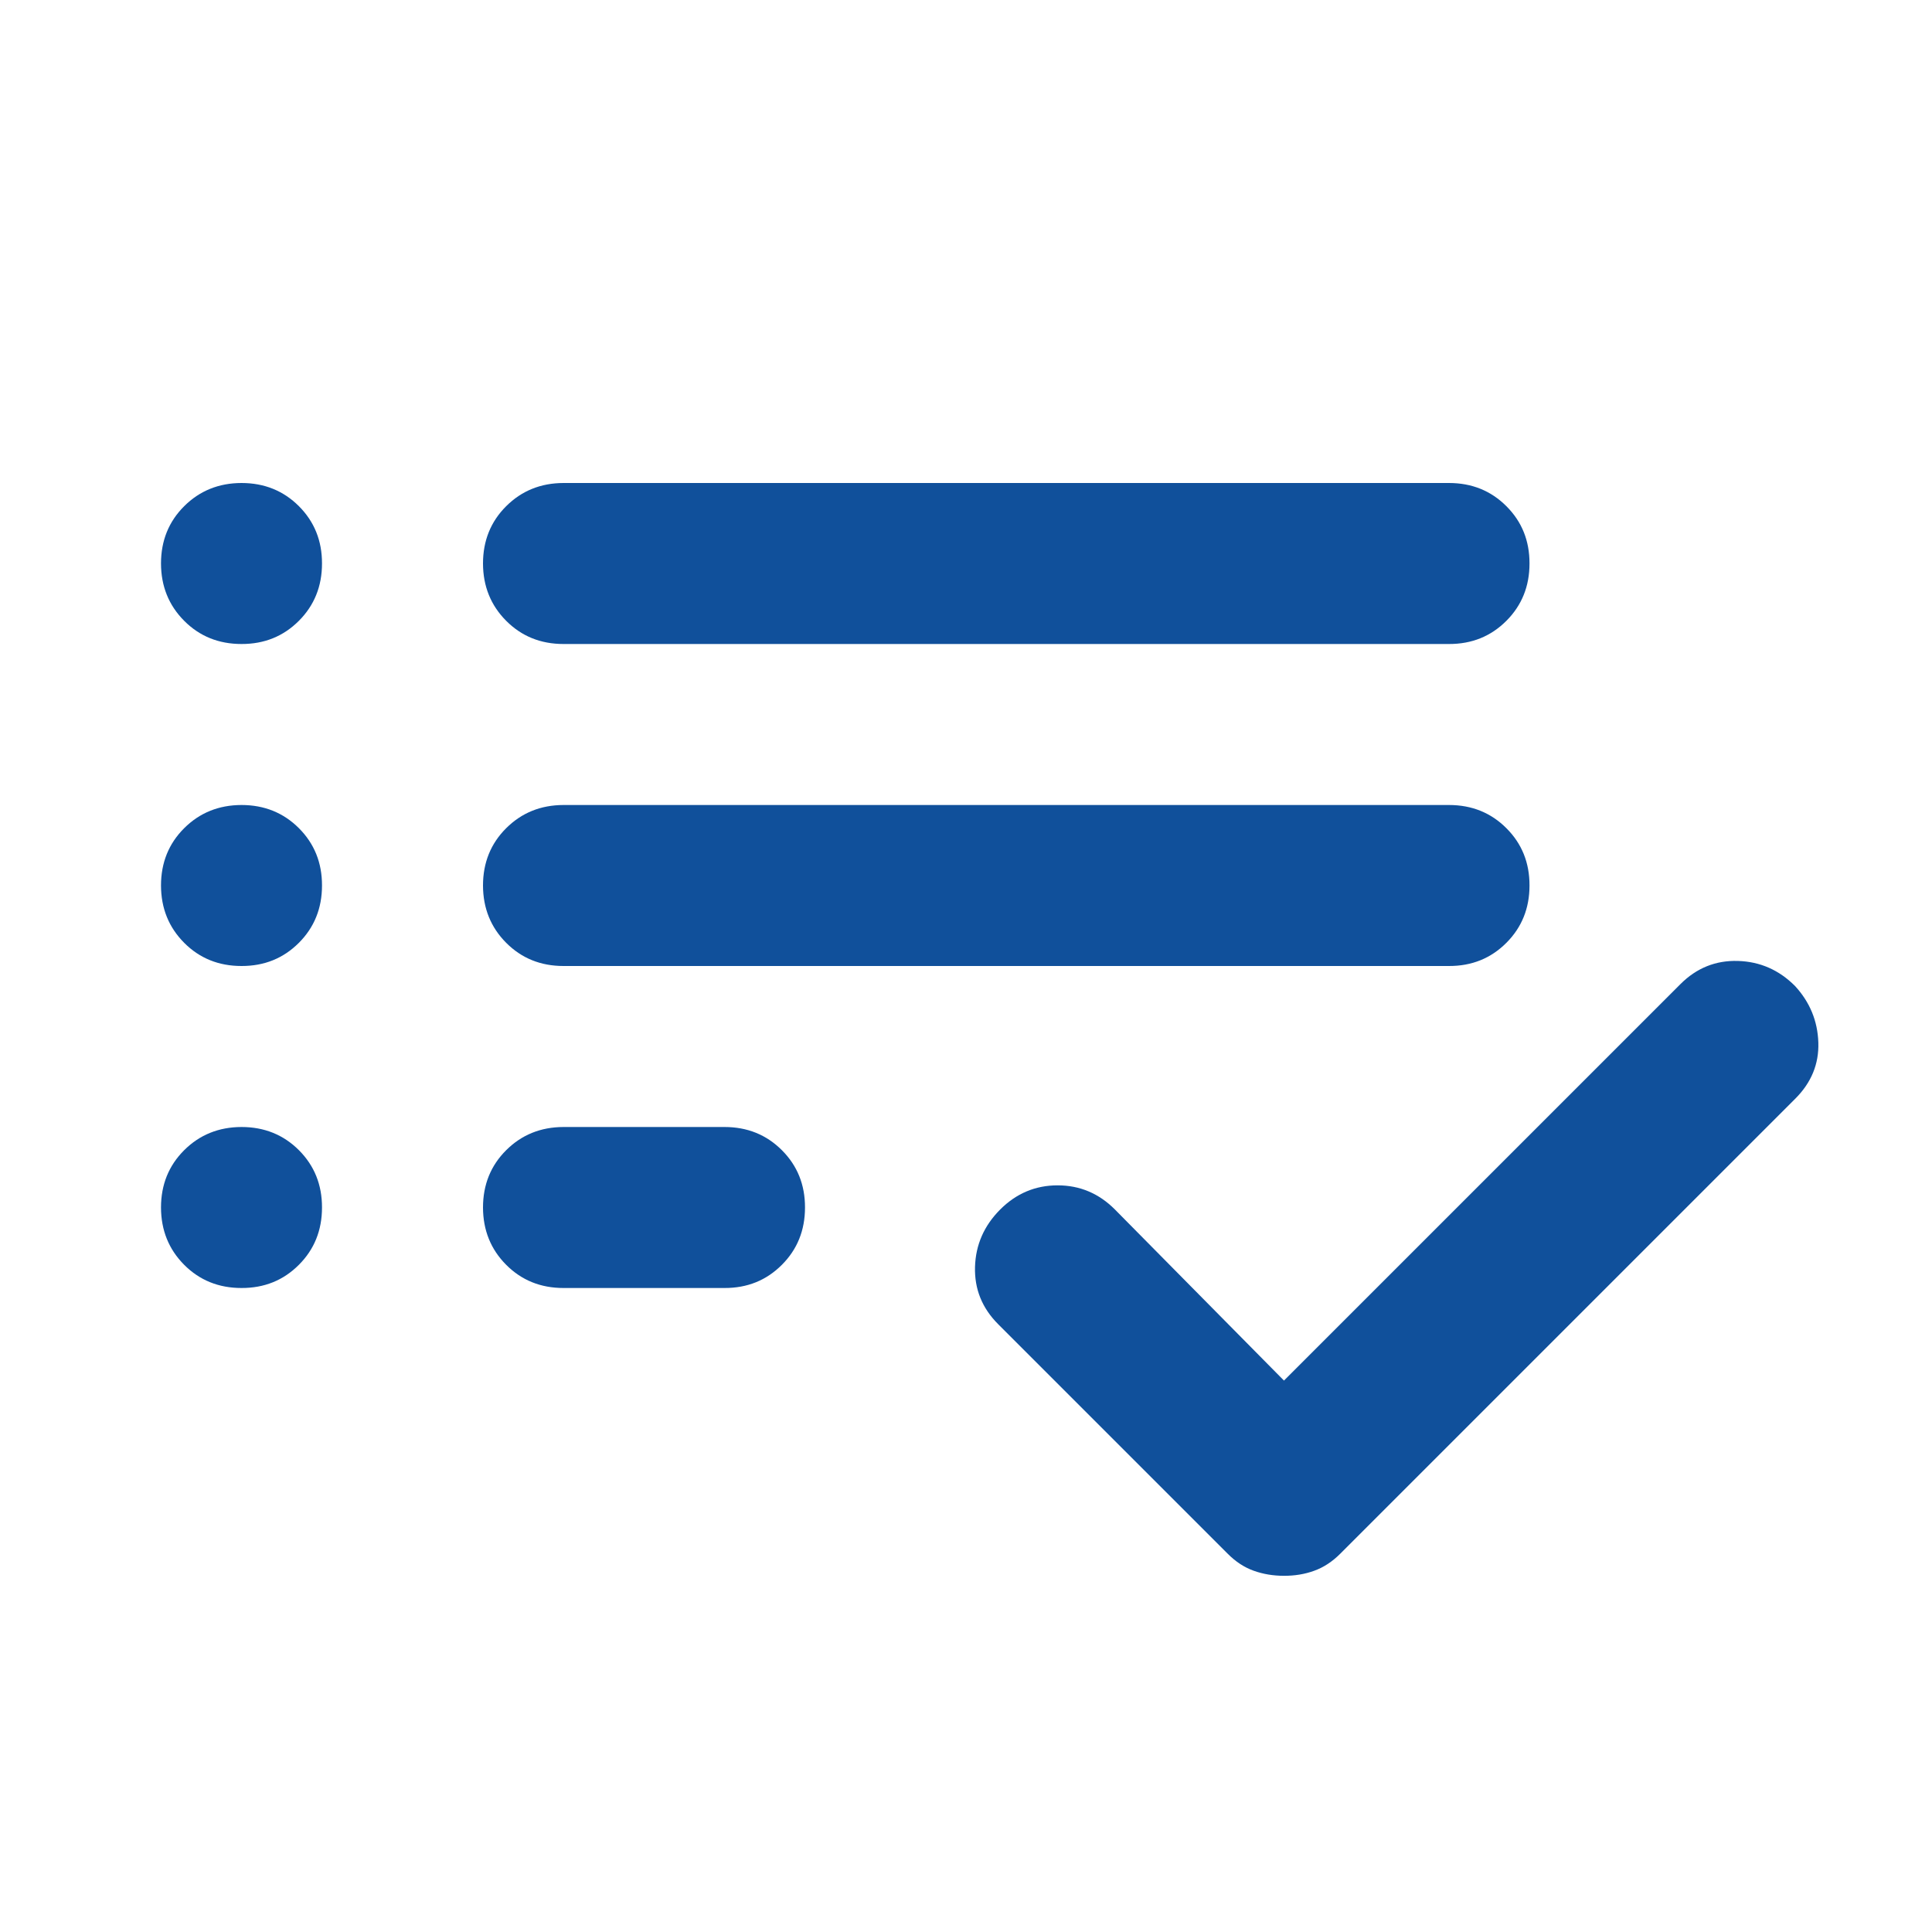 <svg width="60" height="60" viewBox="0 0 60 60" fill="none" xmlns="http://www.w3.org/2000/svg">
<path d="M17.5 40C16.792 40 16.198 39.76 15.72 39.28C15.242 38.8 15.002 38.207 15 37.5C15 36.792 15.24 36.198 15.72 35.72C16.2 35.242 16.793 35.002 17.5 35H22.5C23.208 35 23.802 35.24 24.282 35.72C24.762 36.2 25.002 36.793 25 37.5C25 38.208 24.76 38.803 24.28 39.282C23.8 39.763 23.207 40.002 22.5 40H17.5ZM17.5 30C16.792 30 16.198 29.76 15.72 29.28C15.242 28.8 15.002 28.207 15 27.5C15 26.792 15.24 26.198 15.72 25.72C16.2 25.242 16.793 25.002 17.5 25H45C45.708 25 46.303 25.24 46.782 25.72C47.263 26.2 47.502 26.793 47.5 27.5C47.5 28.208 47.26 28.802 46.78 29.282C46.3 29.762 45.707 30.002 45 30H17.5ZM17.5 20C16.792 20 16.198 19.76 15.72 19.28C15.242 18.8 15.002 18.207 15 17.5C15 16.792 15.24 16.198 15.72 15.72C16.2 15.242 16.793 15.002 17.5 15H45C45.708 15 46.303 15.24 46.782 15.72C47.263 16.2 47.502 16.793 47.5 17.5C47.5 18.208 47.26 18.802 46.78 19.282C46.3 19.762 45.707 20.002 45 20H17.5ZM39.875 48.938C39.542 48.938 39.229 48.886 38.938 48.782C38.646 48.679 38.375 48.502 38.125 48.25L31 41.125C30.5 40.625 30.26 40.032 30.28 39.345C30.3 38.658 30.561 38.064 31.062 37.562C31.562 37.062 32.157 36.812 32.845 36.812C33.533 36.812 34.127 37.062 34.625 37.562L39.875 42.875L52.188 30.562C52.688 30.062 53.282 29.823 53.97 29.843C54.658 29.863 55.252 30.123 55.75 30.625C56.208 31.125 56.448 31.708 56.47 32.375C56.492 33.042 56.252 33.625 55.75 34.125L41.625 48.25C41.375 48.5 41.104 48.678 40.812 48.782C40.521 48.888 40.208 48.939 39.875 48.938ZM7.5 20C6.792 20 6.198 19.76 5.72 19.28C5.242 18.8 5.002 18.207 5 17.5C5 16.792 5.24 16.198 5.72 15.72C6.2 15.242 6.793 15.002 7.5 15C8.208 15 8.803 15.24 9.283 15.72C9.762 16.2 10.002 16.793 10 17.5C10 18.208 9.76 18.802 9.28 19.282C8.8 19.762 8.207 20.002 7.5 20ZM7.5 30C6.792 30 6.198 29.76 5.72 29.28C5.242 28.8 5.002 28.207 5 27.5C5 26.792 5.24 26.198 5.72 25.72C6.2 25.242 6.793 25.002 7.5 25C8.208 25 8.803 25.24 9.283 25.72C9.762 26.2 10.002 26.793 10 27.5C10 28.208 9.76 28.802 9.28 29.282C8.8 29.762 8.207 30.002 7.5 30ZM7.5 40C6.792 40 6.198 39.76 5.72 39.28C5.242 38.8 5.002 38.207 5 37.5C5 36.792 5.24 36.198 5.72 35.72C6.2 35.242 6.793 35.002 7.5 35C8.208 35 8.803 35.24 9.283 35.72C9.762 36.2 10.002 36.793 10 37.5C10 38.208 9.76 38.803 9.28 39.282C8.8 39.763 8.207 40.002 7.5 40Z" fill="#10509B"/>
</svg>
